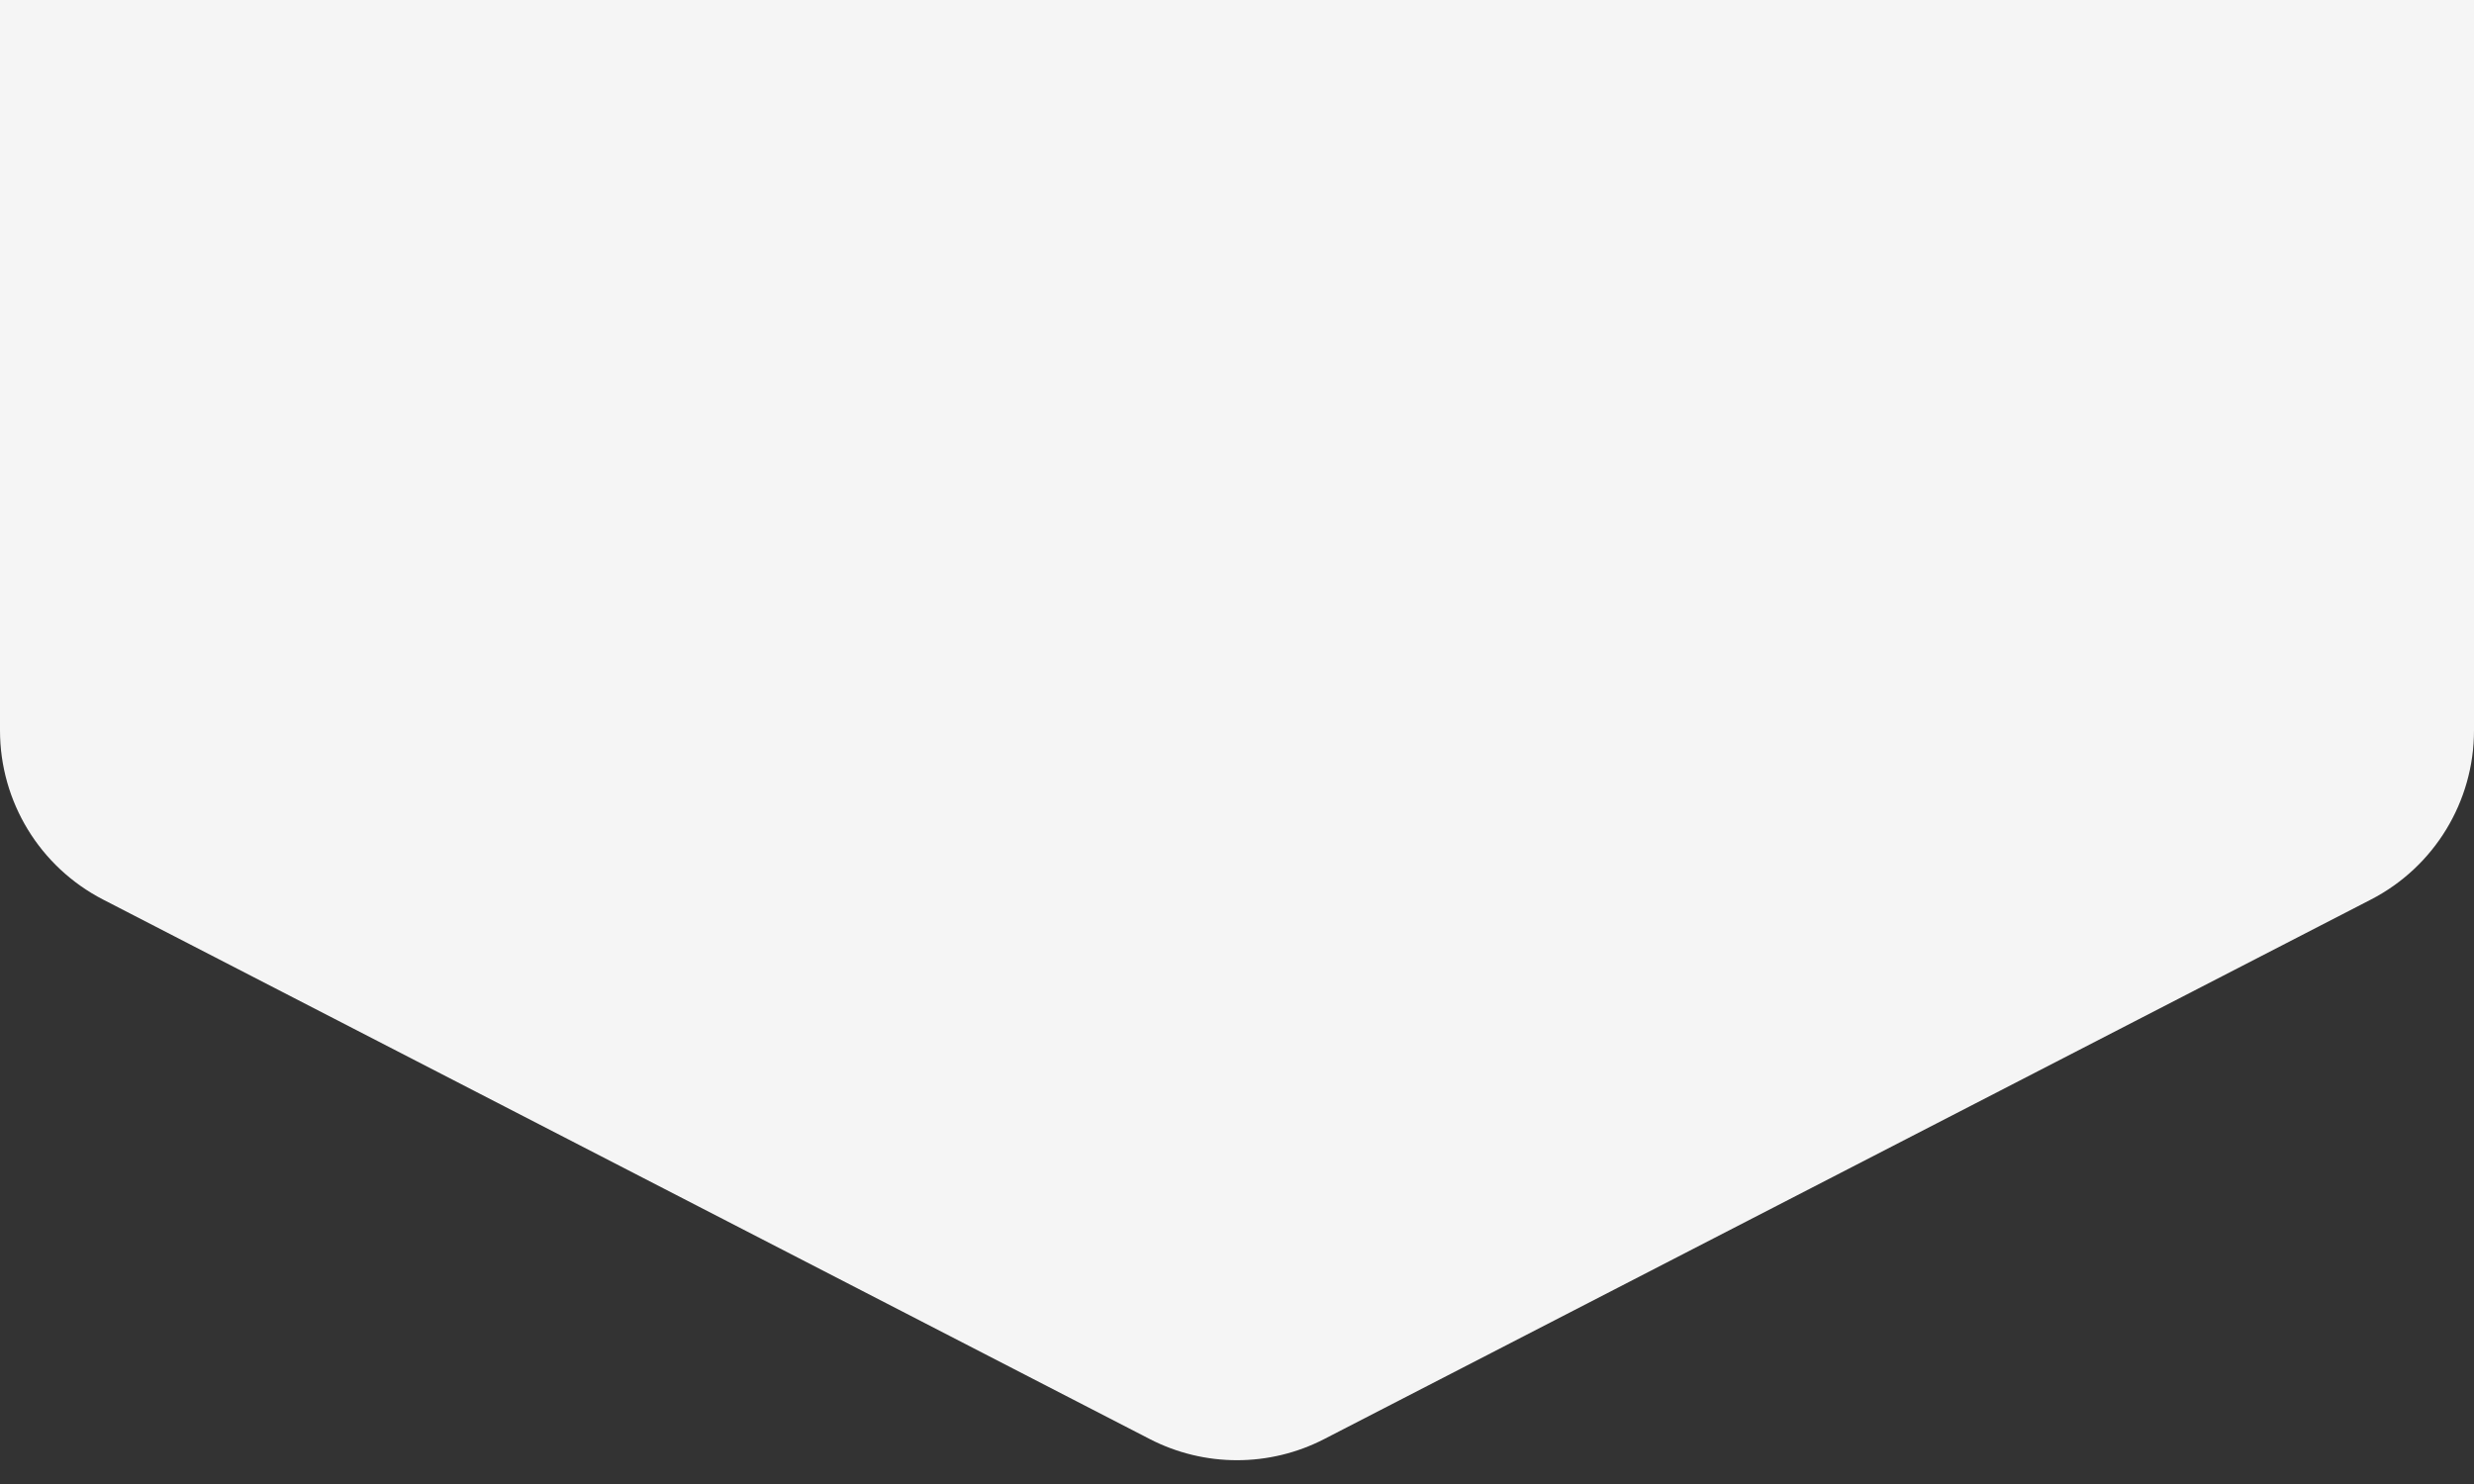 <svg width="65" height="39" viewBox="0 0 65 39" fill="none" xmlns="http://www.w3.org/2000/svg">
<rect x="0" y="0" width="65" height="39" fill="#333333" stroke="none"/>
<path d="M65 19.197C65 21.069 63.955 22.783 62.291 23.641L34.791 37.819C33.354 38.56 31.646 38.56 30.209 37.819L2.709 23.641C1.045 22.783 1.56763e-06 21.069 1.73125e-06 19.197L3.40949e-06 -1.86778e-06L32.5 9.73457e-07L65 3.8147e-06L65 19.197Z" fill="#F5F5F5"/>
</svg>
